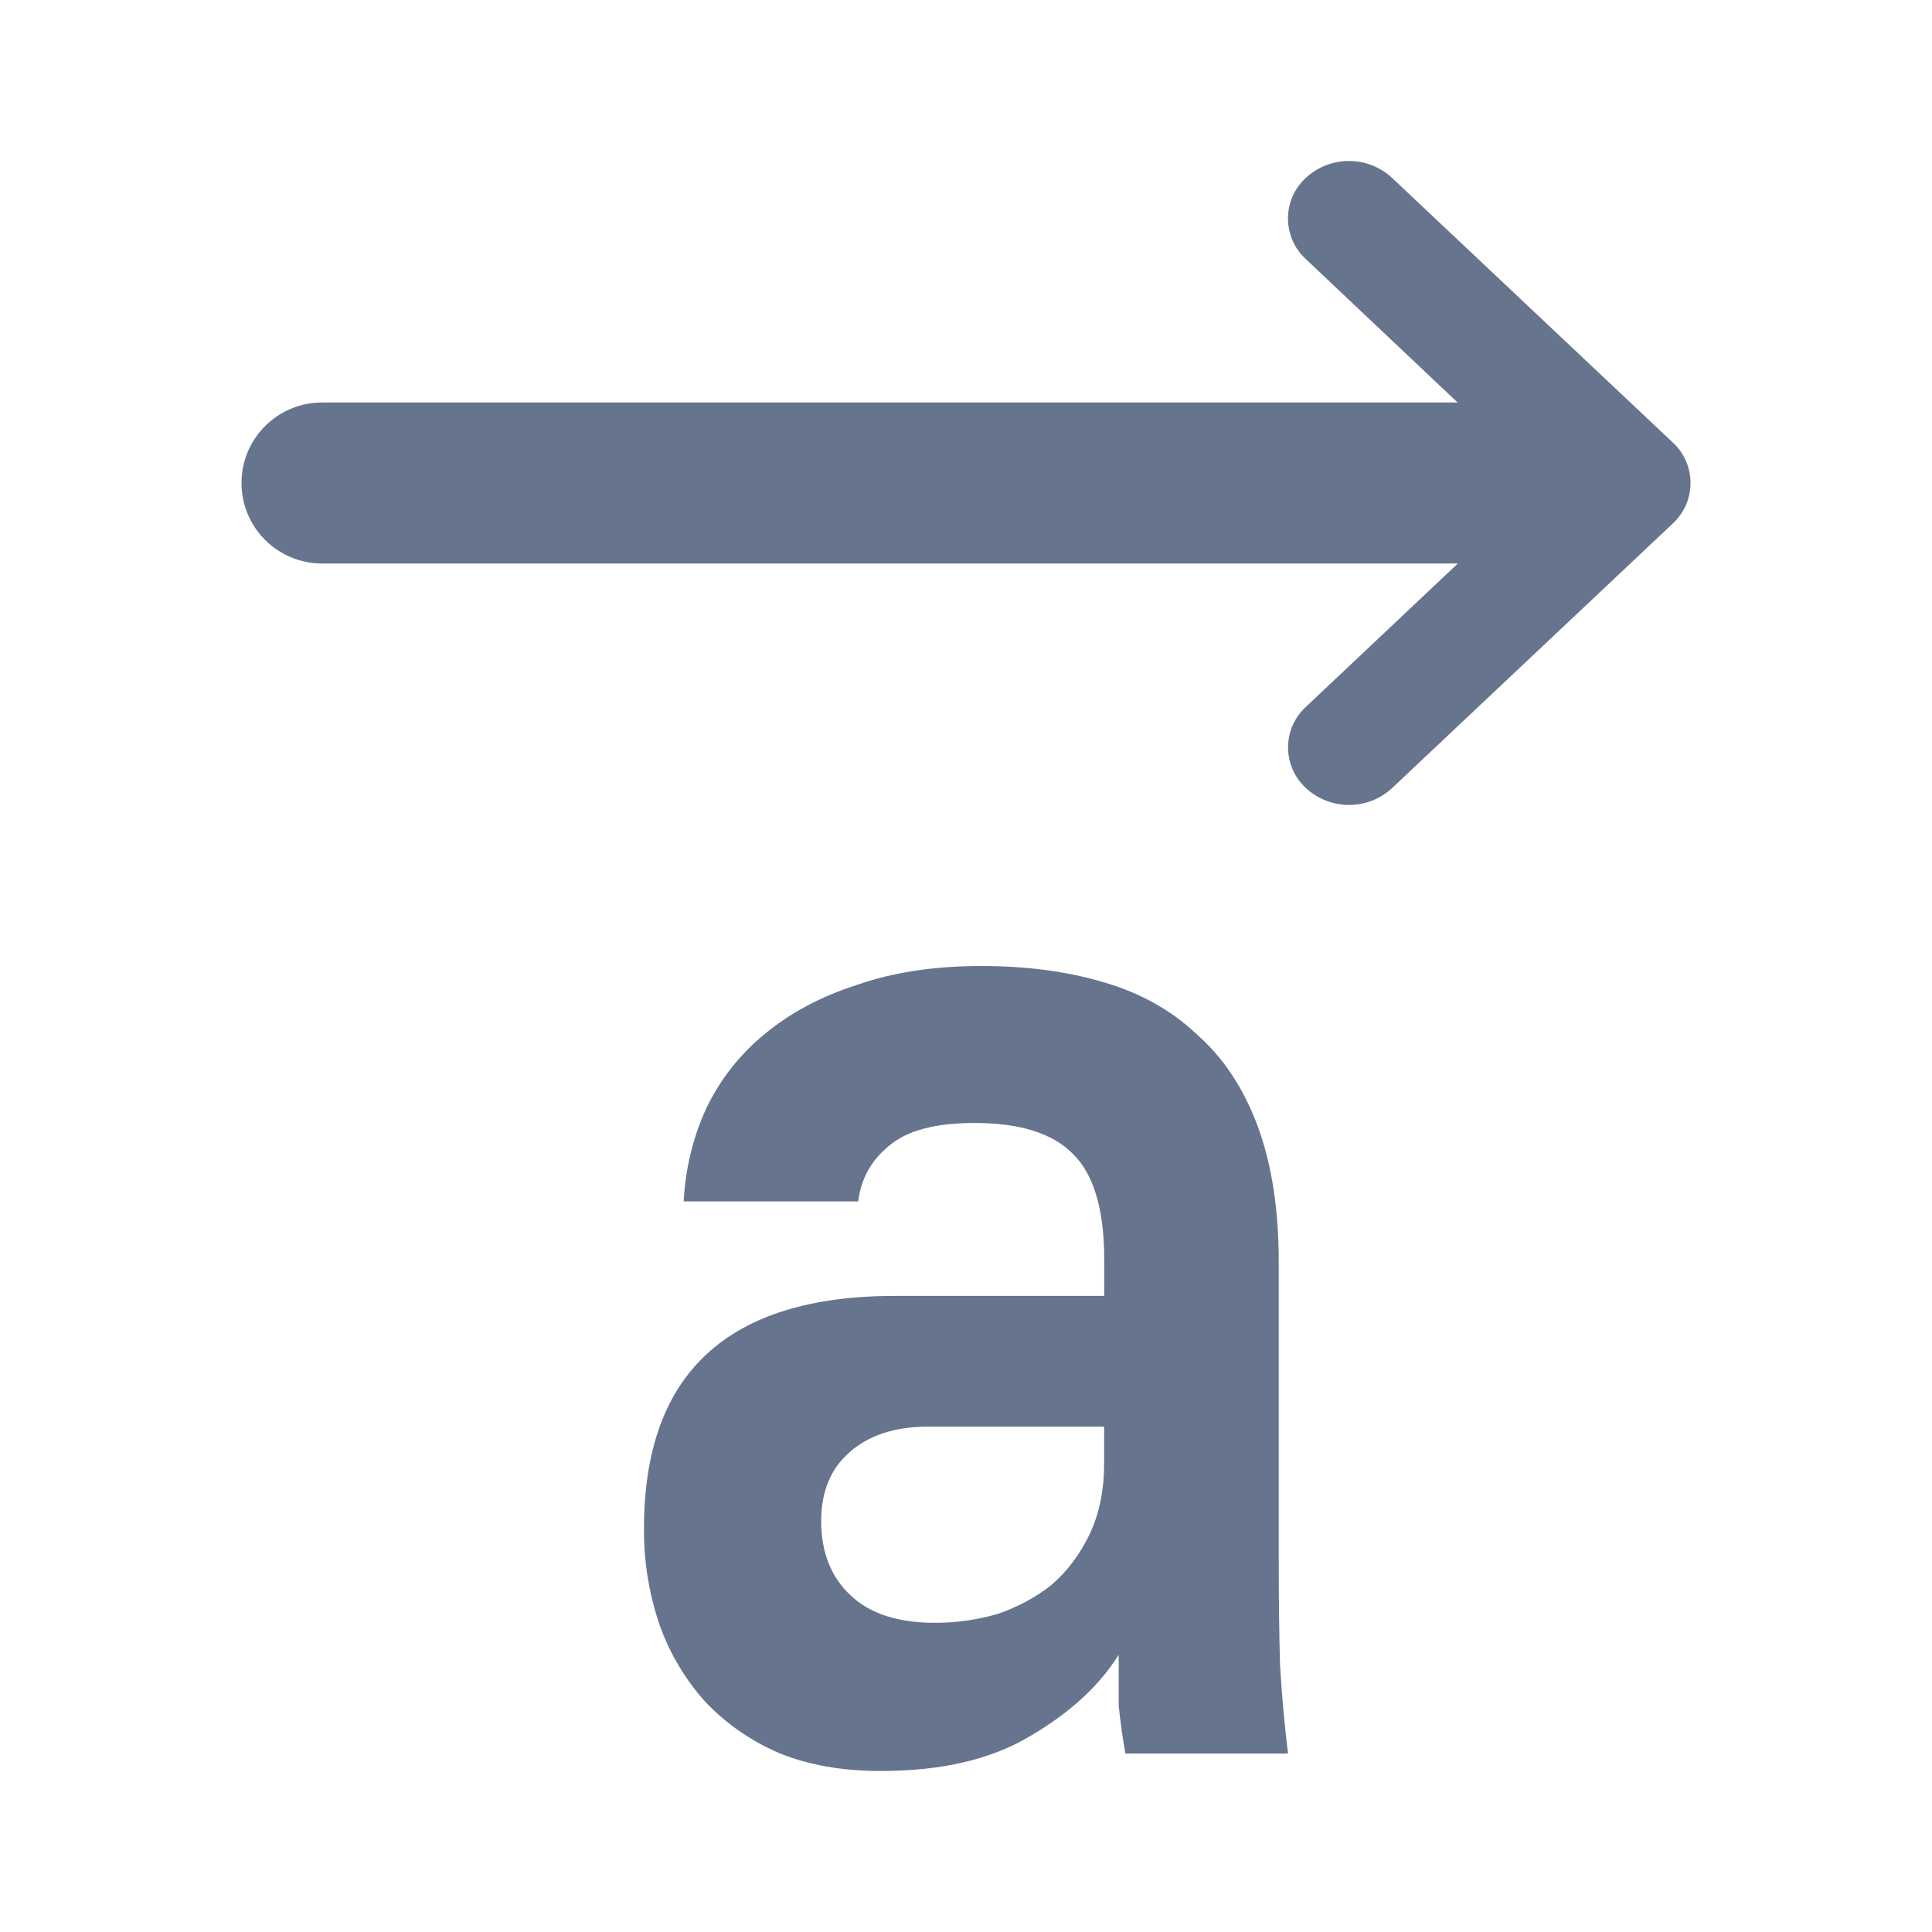 <svg width="24" height="24" xmlns="http://www.w3.org/2000/svg" xmlns:xlink="http://www.w3.org/1999/xlink" overflow="hidden"><defs><clipPath id="clip0"><rect x="0" y="0" width="24" height="24"/></clipPath></defs><g clip-path="url(#clip0)"><path d="M10.94 22C10.47 22 10.053 21.928 9.692 21.783 9.346 21.637 9.033 21.423 8.772 21.152 8.519 20.874 8.324 20.549 8.197 20.195 8.063 19.806 7.996 19.397 8 18.985 8 17.06 9.04 16.098 11.121 16.098L13.717 16.098 13.717 15.646C13.717 15.02 13.585 14.581 13.322 14.328 13.07 14.076 12.665 13.95 12.107 13.95 11.614 13.95 11.258 14.046 11.039 14.238 10.82 14.418 10.694 14.648 10.661 14.924L8.493 14.924C8.515 14.515 8.608 14.13 8.773 13.769 8.947 13.408 9.188 13.101 9.495 12.849 9.812 12.584 10.195 12.379 10.645 12.235 11.094 12.078 11.608 12 12.189 12 12.747 12 13.251 12.066 13.7 12.199 14.16 12.331 14.549 12.547 14.867 12.849 15.195 13.137 15.447 13.516 15.622 13.986 15.797 14.455 15.885 15.02 15.885 15.682L15.885 19.347C15.885 19.852 15.89 20.297 15.901 20.682 15.923 21.055 15.956 21.422 16 21.783L13.98 21.783C13.945 21.586 13.917 21.387 13.897 21.188L13.897 20.556C13.657 20.941 13.29 21.278 12.797 21.566 12.315 21.856 11.697 22 10.94 22ZM11.614 20.159C11.877 20.159 12.134 20.123 12.386 20.051 12.638 19.966 12.862 19.846 13.06 19.69 13.257 19.521 13.415 19.31 13.536 19.058 13.656 18.805 13.716 18.51 13.716 18.173L13.716 17.722 11.532 17.722C11.116 17.722 10.787 17.83 10.546 18.047 10.316 18.251 10.201 18.534 10.201 18.895 10.201 19.28 10.321 19.587 10.563 19.815 10.803 20.045 11.154 20.159 11.614 20.159Z" fill="#67748E"/><path d="M17.293 2.21 20.778 5.495C21.057 5.751 21.076 6.184 20.82 6.463 20.807 6.477 20.793 6.492 20.778 6.505L17.293 9.79C16.991 10.069 16.525 10.069 16.223 9.79 15.944 9.534 15.925 9.101 16.181 8.822 16.194 8.808 16.208 8.793 16.223 8.78L18.11 7 4 7C3.448 7 3 6.552 3 6 3 5.448 3.448 5 4 5L18.107 5 16.222 3.219C15.943 2.963 15.924 2.53 16.18 2.251 16.193 2.237 16.207 2.222 16.222 2.209 16.524 1.93 16.99 1.93 17.292 2.209Z" fill="#67748E" fill-rule="evenodd"/></g></svg>